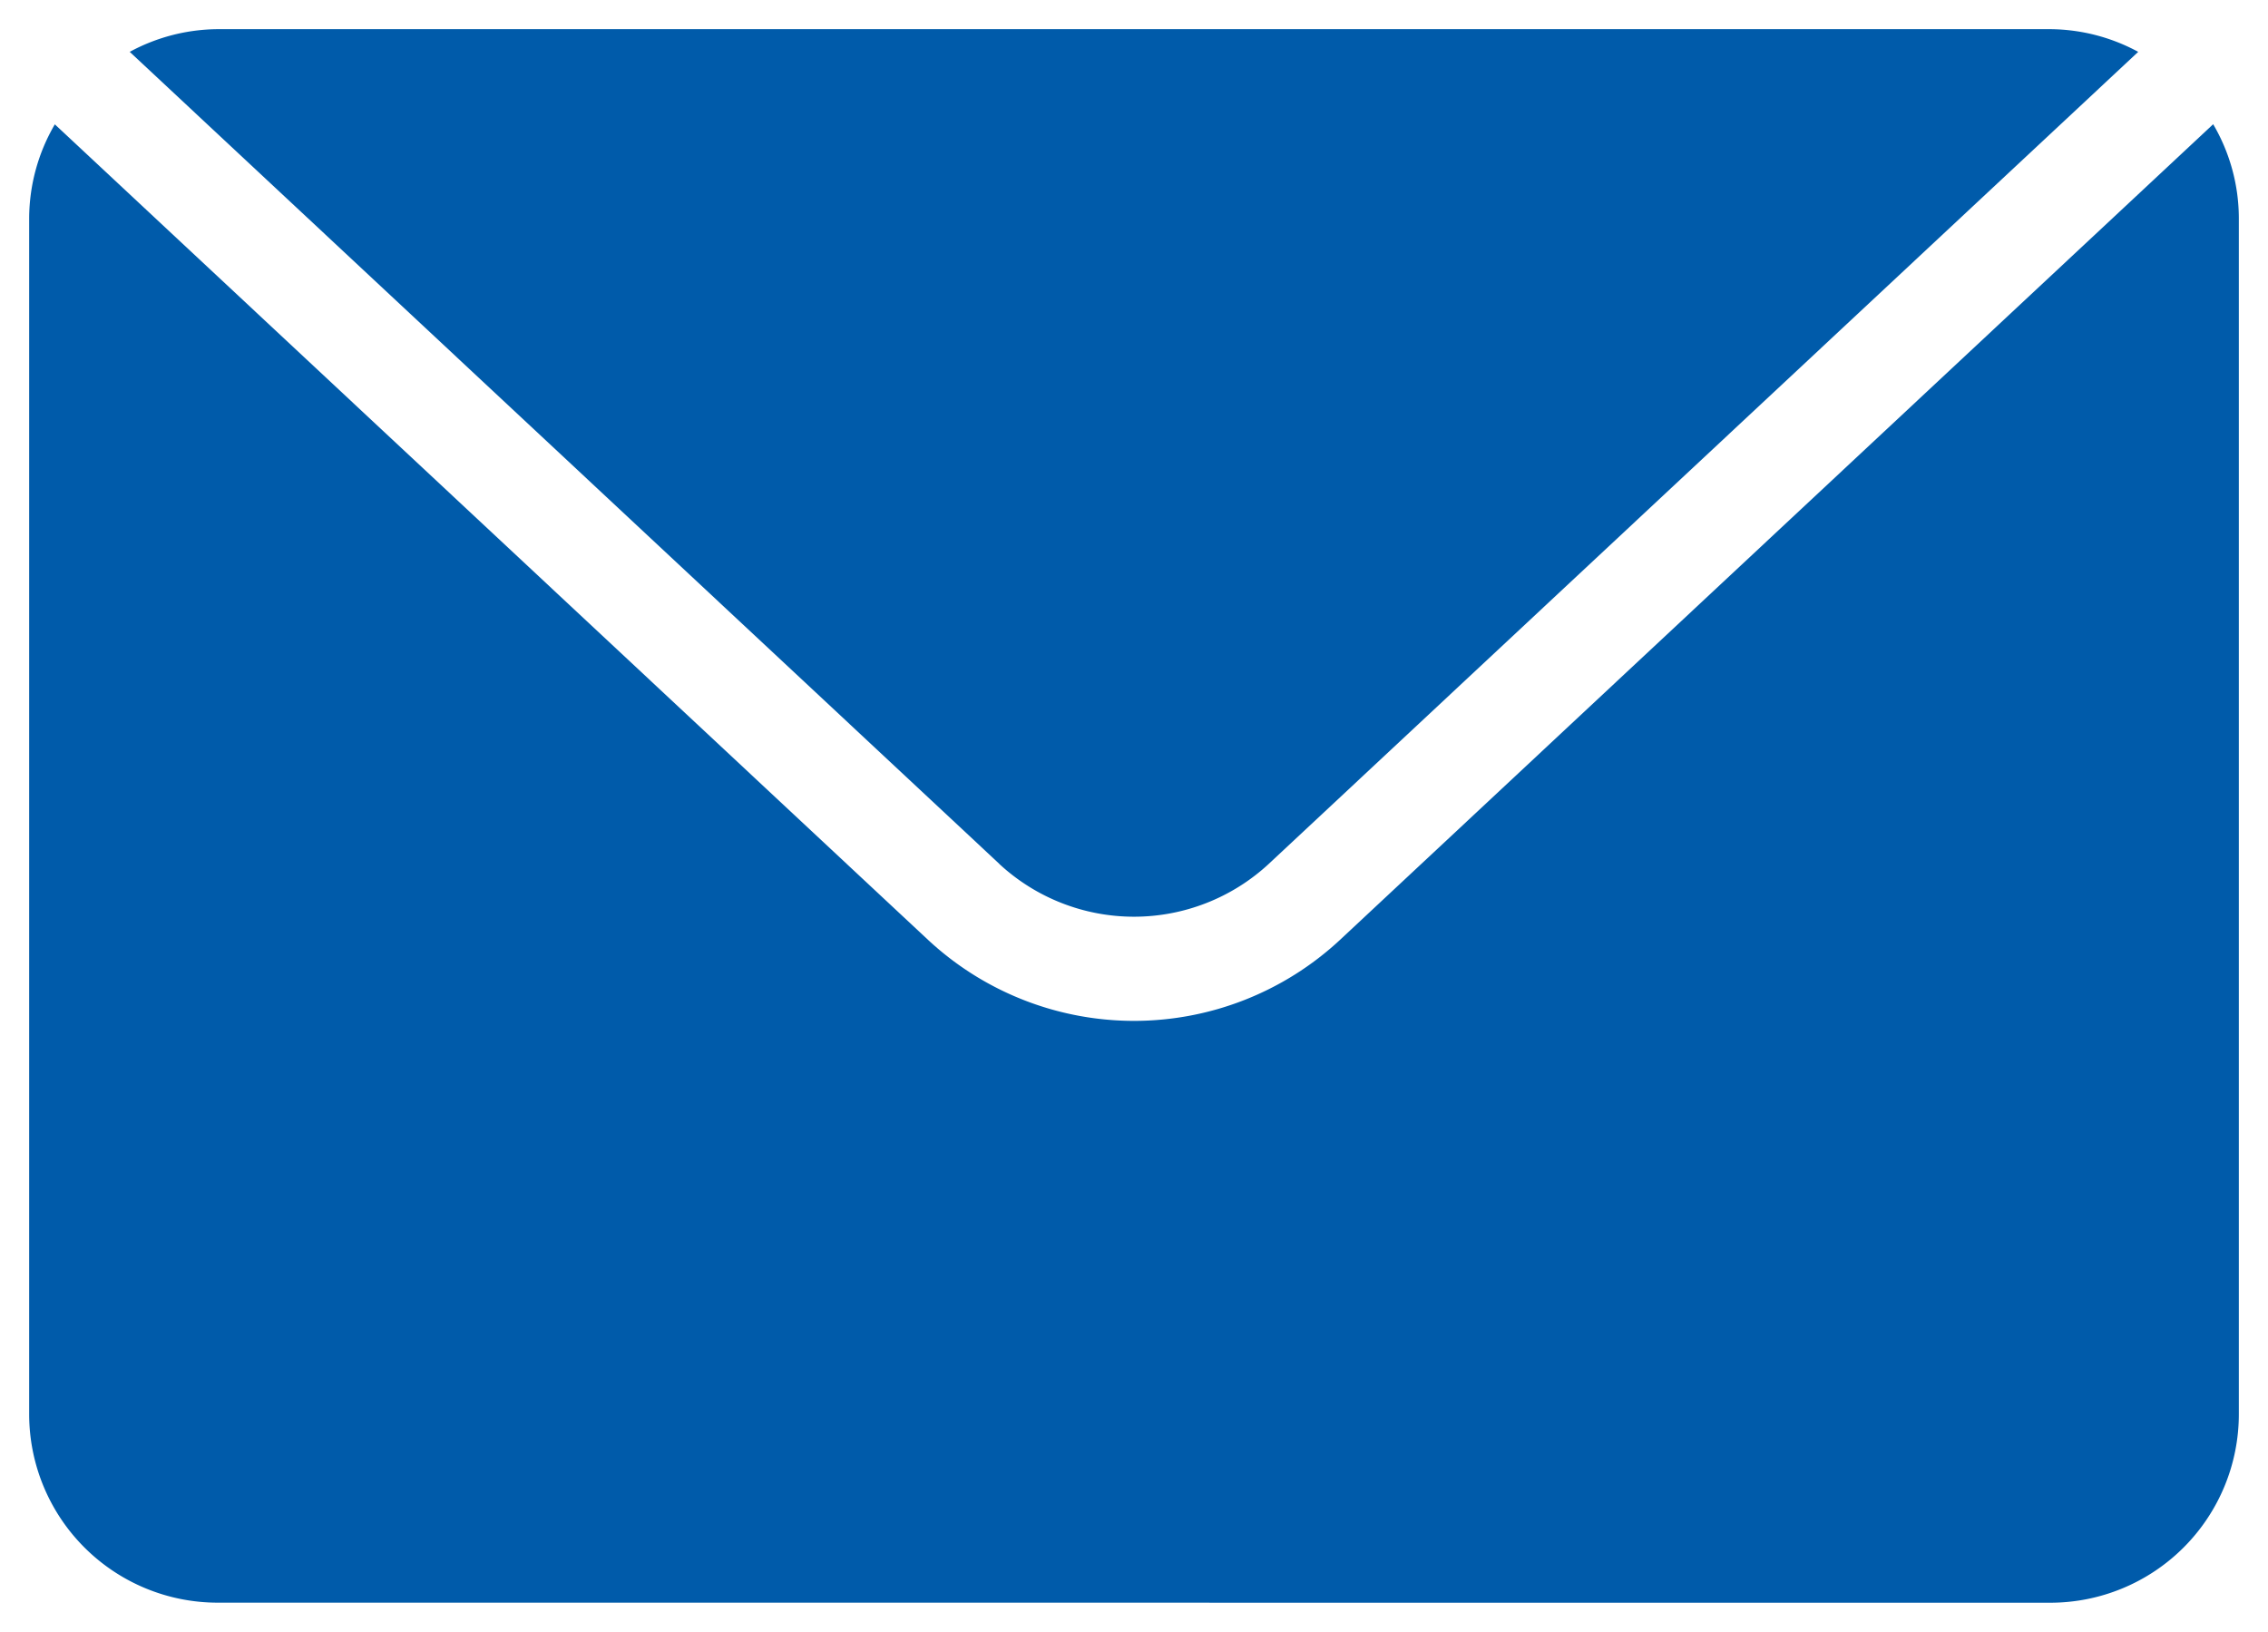 <svg xmlns="http://www.w3.org/2000/svg" width="38.884" height="27.979" viewBox="0 0 38.884 27.979"><path d="M3.232,26.978A3.233,3.233,0,0,1,0,23.746V3.232a3.211,3.211,0,0,1,.44-1.6L15.412,15.615a5.184,5.184,0,0,0,7.061,0L37.444,1.63a3.193,3.193,0,0,1,.44,1.6V23.746a3.233,3.233,0,0,1-3.232,3.233Zm13.4-12.668L1.724.389A3.21,3.21,0,0,1,3.231,0H34.652a3.21,3.21,0,0,1,1.507.389L21.253,14.311a3.4,3.4,0,0,1-4.622,0Z" transform="translate(0.5 0.5)" fill="#005baa" stroke="rgba(0,0,0,0)" stroke-miterlimit="10" stroke-width="1"/></svg>